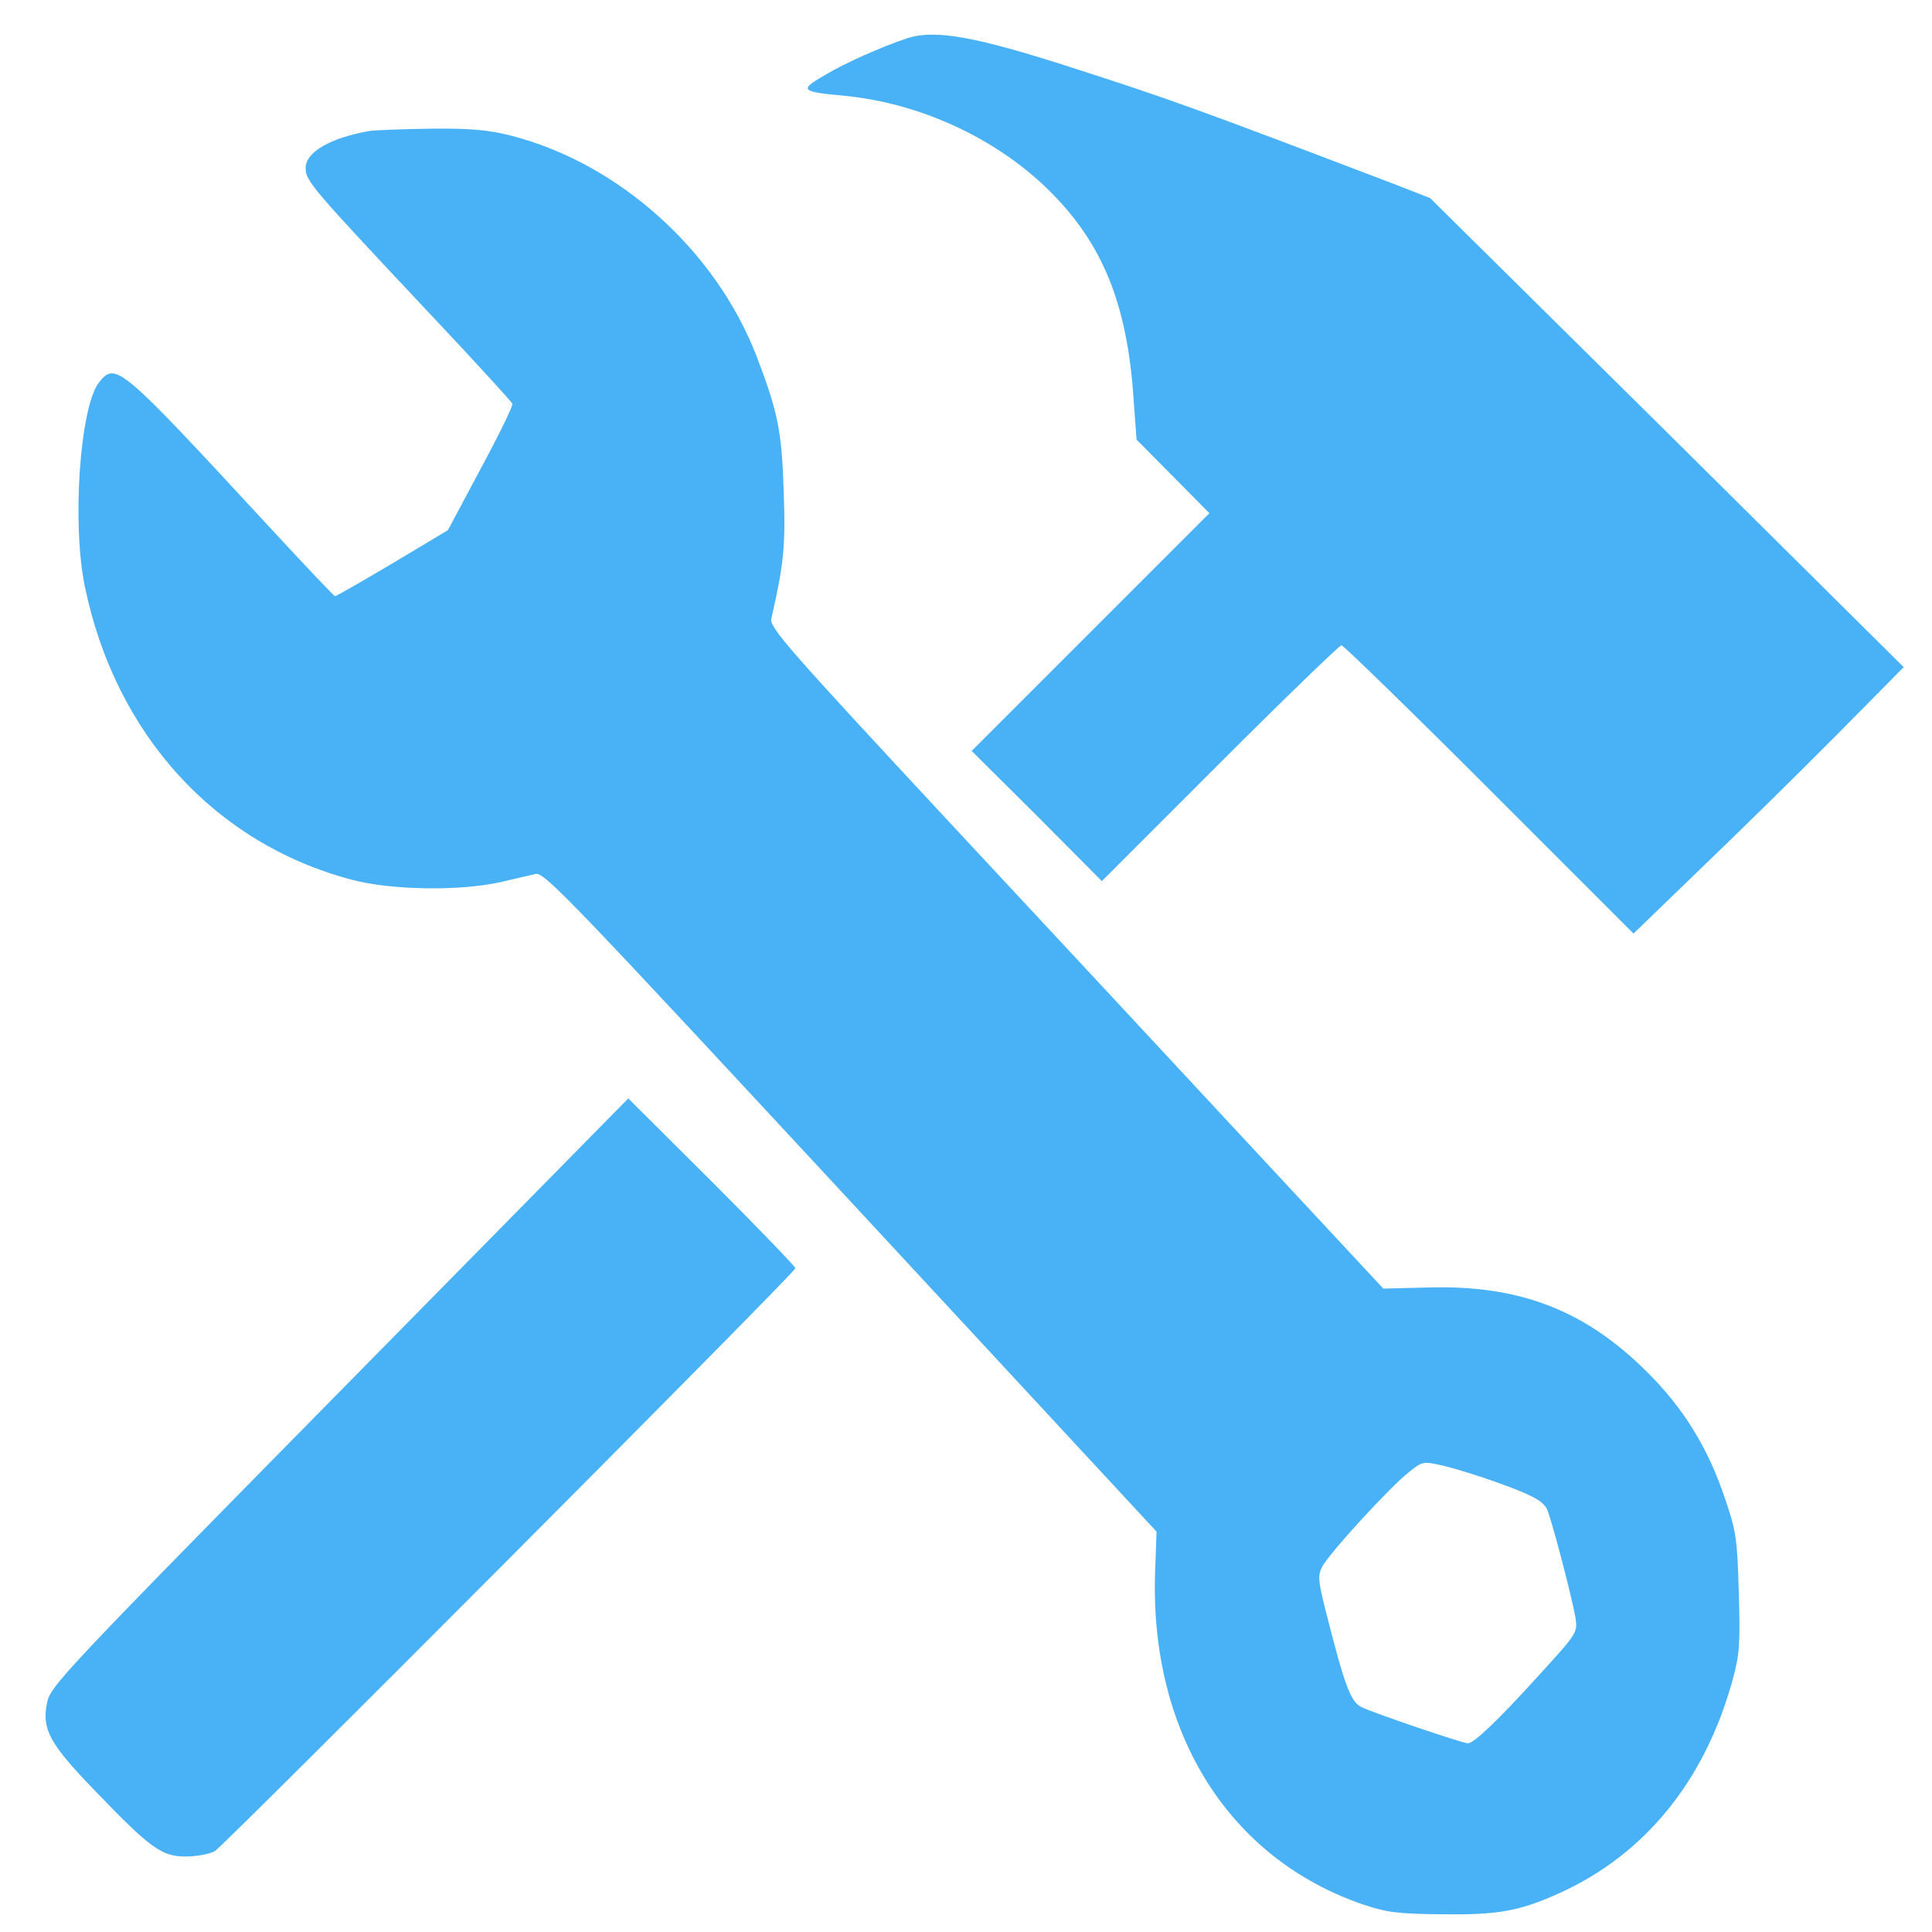 <?xml version="1.0" standalone="no"?>
<!DOCTYPE svg PUBLIC "-//W3C//DTD SVG 20010904//EN"
 "http://www.w3.org/TR/2001/REC-SVG-20010904/DTD/svg10.dtd">
<svg version="1.0" xmlns="http://www.w3.org/2000/svg"
 width="512pt" height="512pt" viewBox="0 0 512 512"
 preserveAspectRatio="xMidYMid meet">

<g transform="translate(0,512) scale(0.1,-0.1)"
fill="#49b1f5" stroke="none">
<path d="M2405 5019 c-68 -23 -164 -65 -219 -98 -69 -40 -65 -44 53 -55 195
-19 391 -108 530 -240 145 -138 213 -295 233 -535 l10 -136 97 -98 96 -97
-315 -315 -315 -315 173 -172 172 -173 313 313 c171 171 317 312 322 312 5 0
182 -172 392 -382 l382 -382 178 172 c98 94 259 252 358 352 l180 182 -627
622 -628 621 -87 34 c-543 207 -608 230 -863 312 -257 83 -362 101 -435 78z"/>
<path d="M980 4773 c-104 -18 -170 -56 -170 -98 0 -35 13 -50 340 -398 113
-120 206 -222 208 -227 2 -5 -36 -83 -84 -172 l-87 -163 -147 -88 c-81 -48
-149 -87 -152 -87 -3 0 -85 87 -183 193 -389 421 -399 429 -443 373 -50 -65
-72 -373 -37 -541 81 -391 344 -680 706 -776 103 -28 285 -31 394 -7 39 9 81
19 95 22 23 5 104 -81 835 -869 l810 -874 -4 -111 c-13 -422 195 -755 551
-877 62 -21 93 -25 208 -26 152 -2 207 8 317 58 224 103 381 297 454 561 19
68 21 97 17 233 -4 143 -7 164 -37 251 -45 134 -110 239 -207 335 -164 163
-337 230 -579 223 l-119 -3 -335 360 c-184 198 -550 592 -814 875 -425 457
-478 517 -473 540 33 144 38 191 33 335 -5 162 -15 212 -72 361 -108 280 -365
511 -649 584 -62 16 -108 20 -215 19 -75 -1 -147 -4 -161 -6z m2980 -3579 c96
-34 127 -50 139 -72 11 -21 66 -231 76 -288 6 -41 6 -41 -98 -155 -107 -118
-171 -179 -187 -179 -14 0 -252 81 -282 96 -29 15 -44 55 -94 252 -21 83 -22
97 -10 120 18 35 180 212 229 250 37 30 38 30 95 17 31 -8 91 -26 132 -41z"/>
<path d="M974 1507 c-829 -842 -841 -855 -850 -903 -13 -68 9 -107 129 -231
146 -152 176 -173 239 -173 27 0 61 6 77 14 23 13 1531 1526 1539 1545 1 3
-98 106 -220 228 l-223 222 -691 -702z"/>
</g>
</svg>
